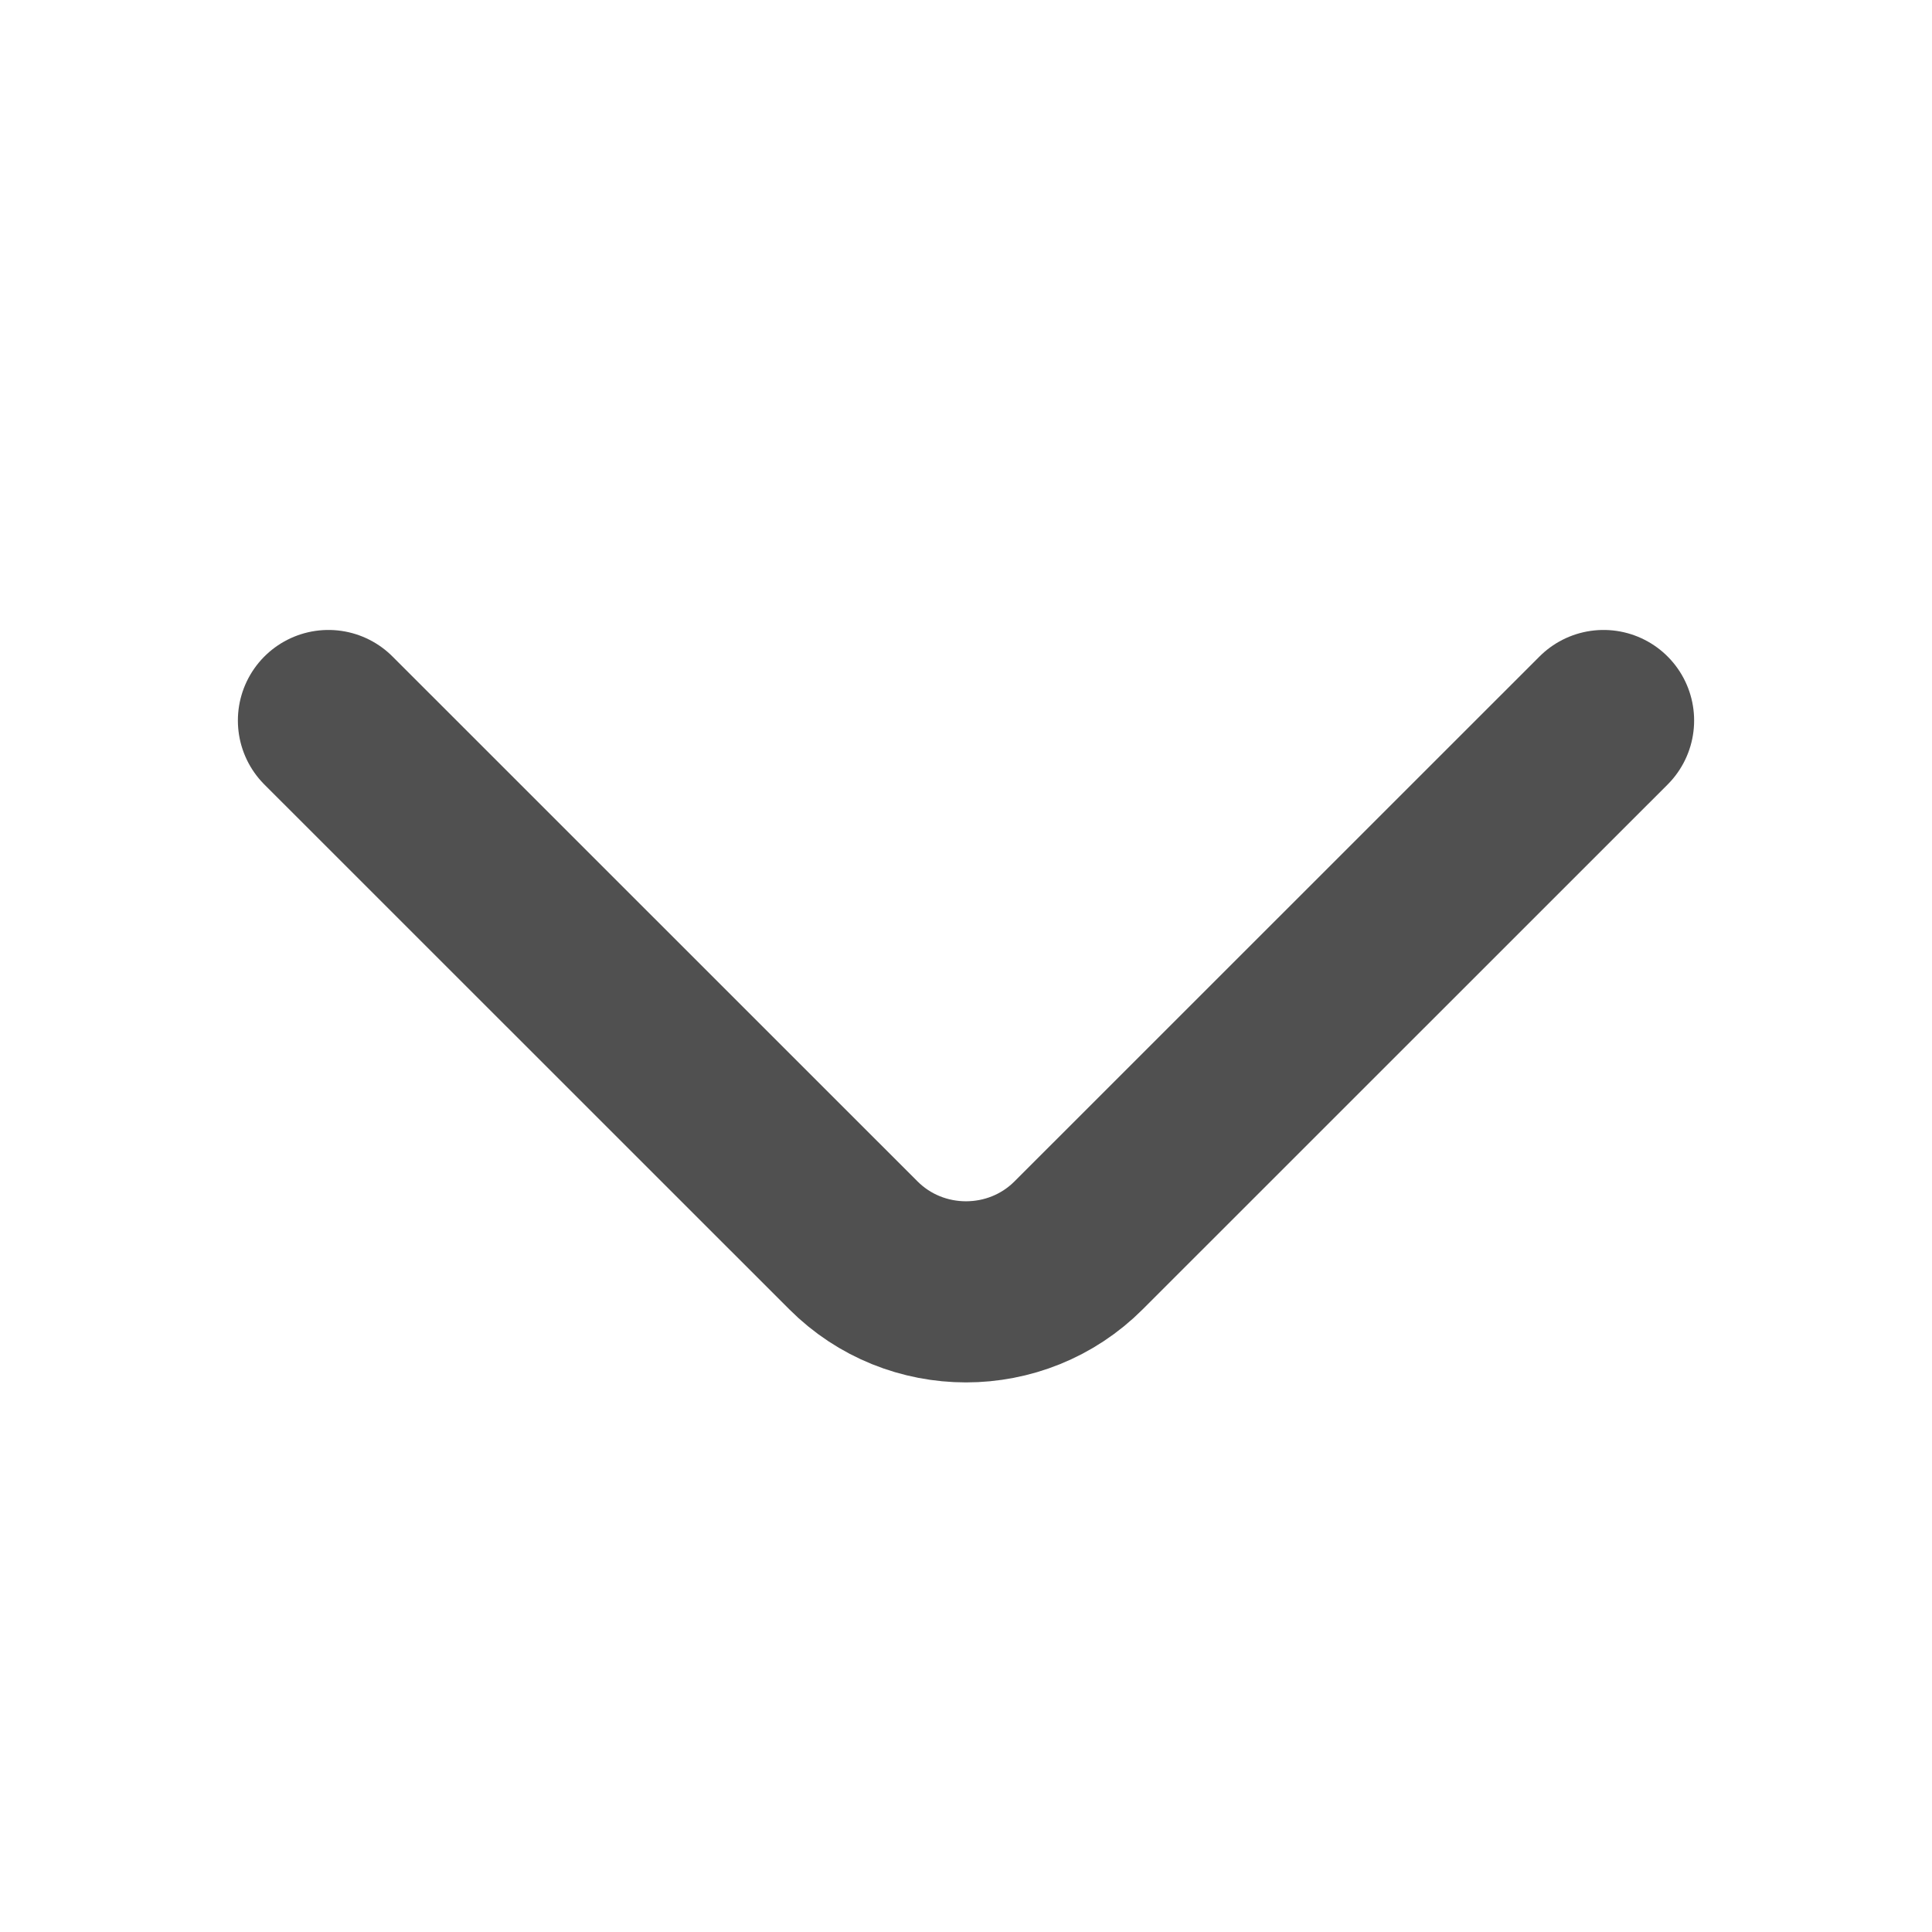 <svg width="16" height="16" viewBox="0 0 16 16" fill="none" xmlns="http://www.w3.org/2000/svg">
<g opacity="0.8">
<path d="M13.28 5.967L8.933 10.313C8.42 10.827 7.58 10.827 7.067 10.313L2.72 5.967" stroke="#242424" stroke-width="1.5" stroke-miterlimit="10" stroke-linecap="round" stroke-linejoin="round"/>
</g>
</svg>

